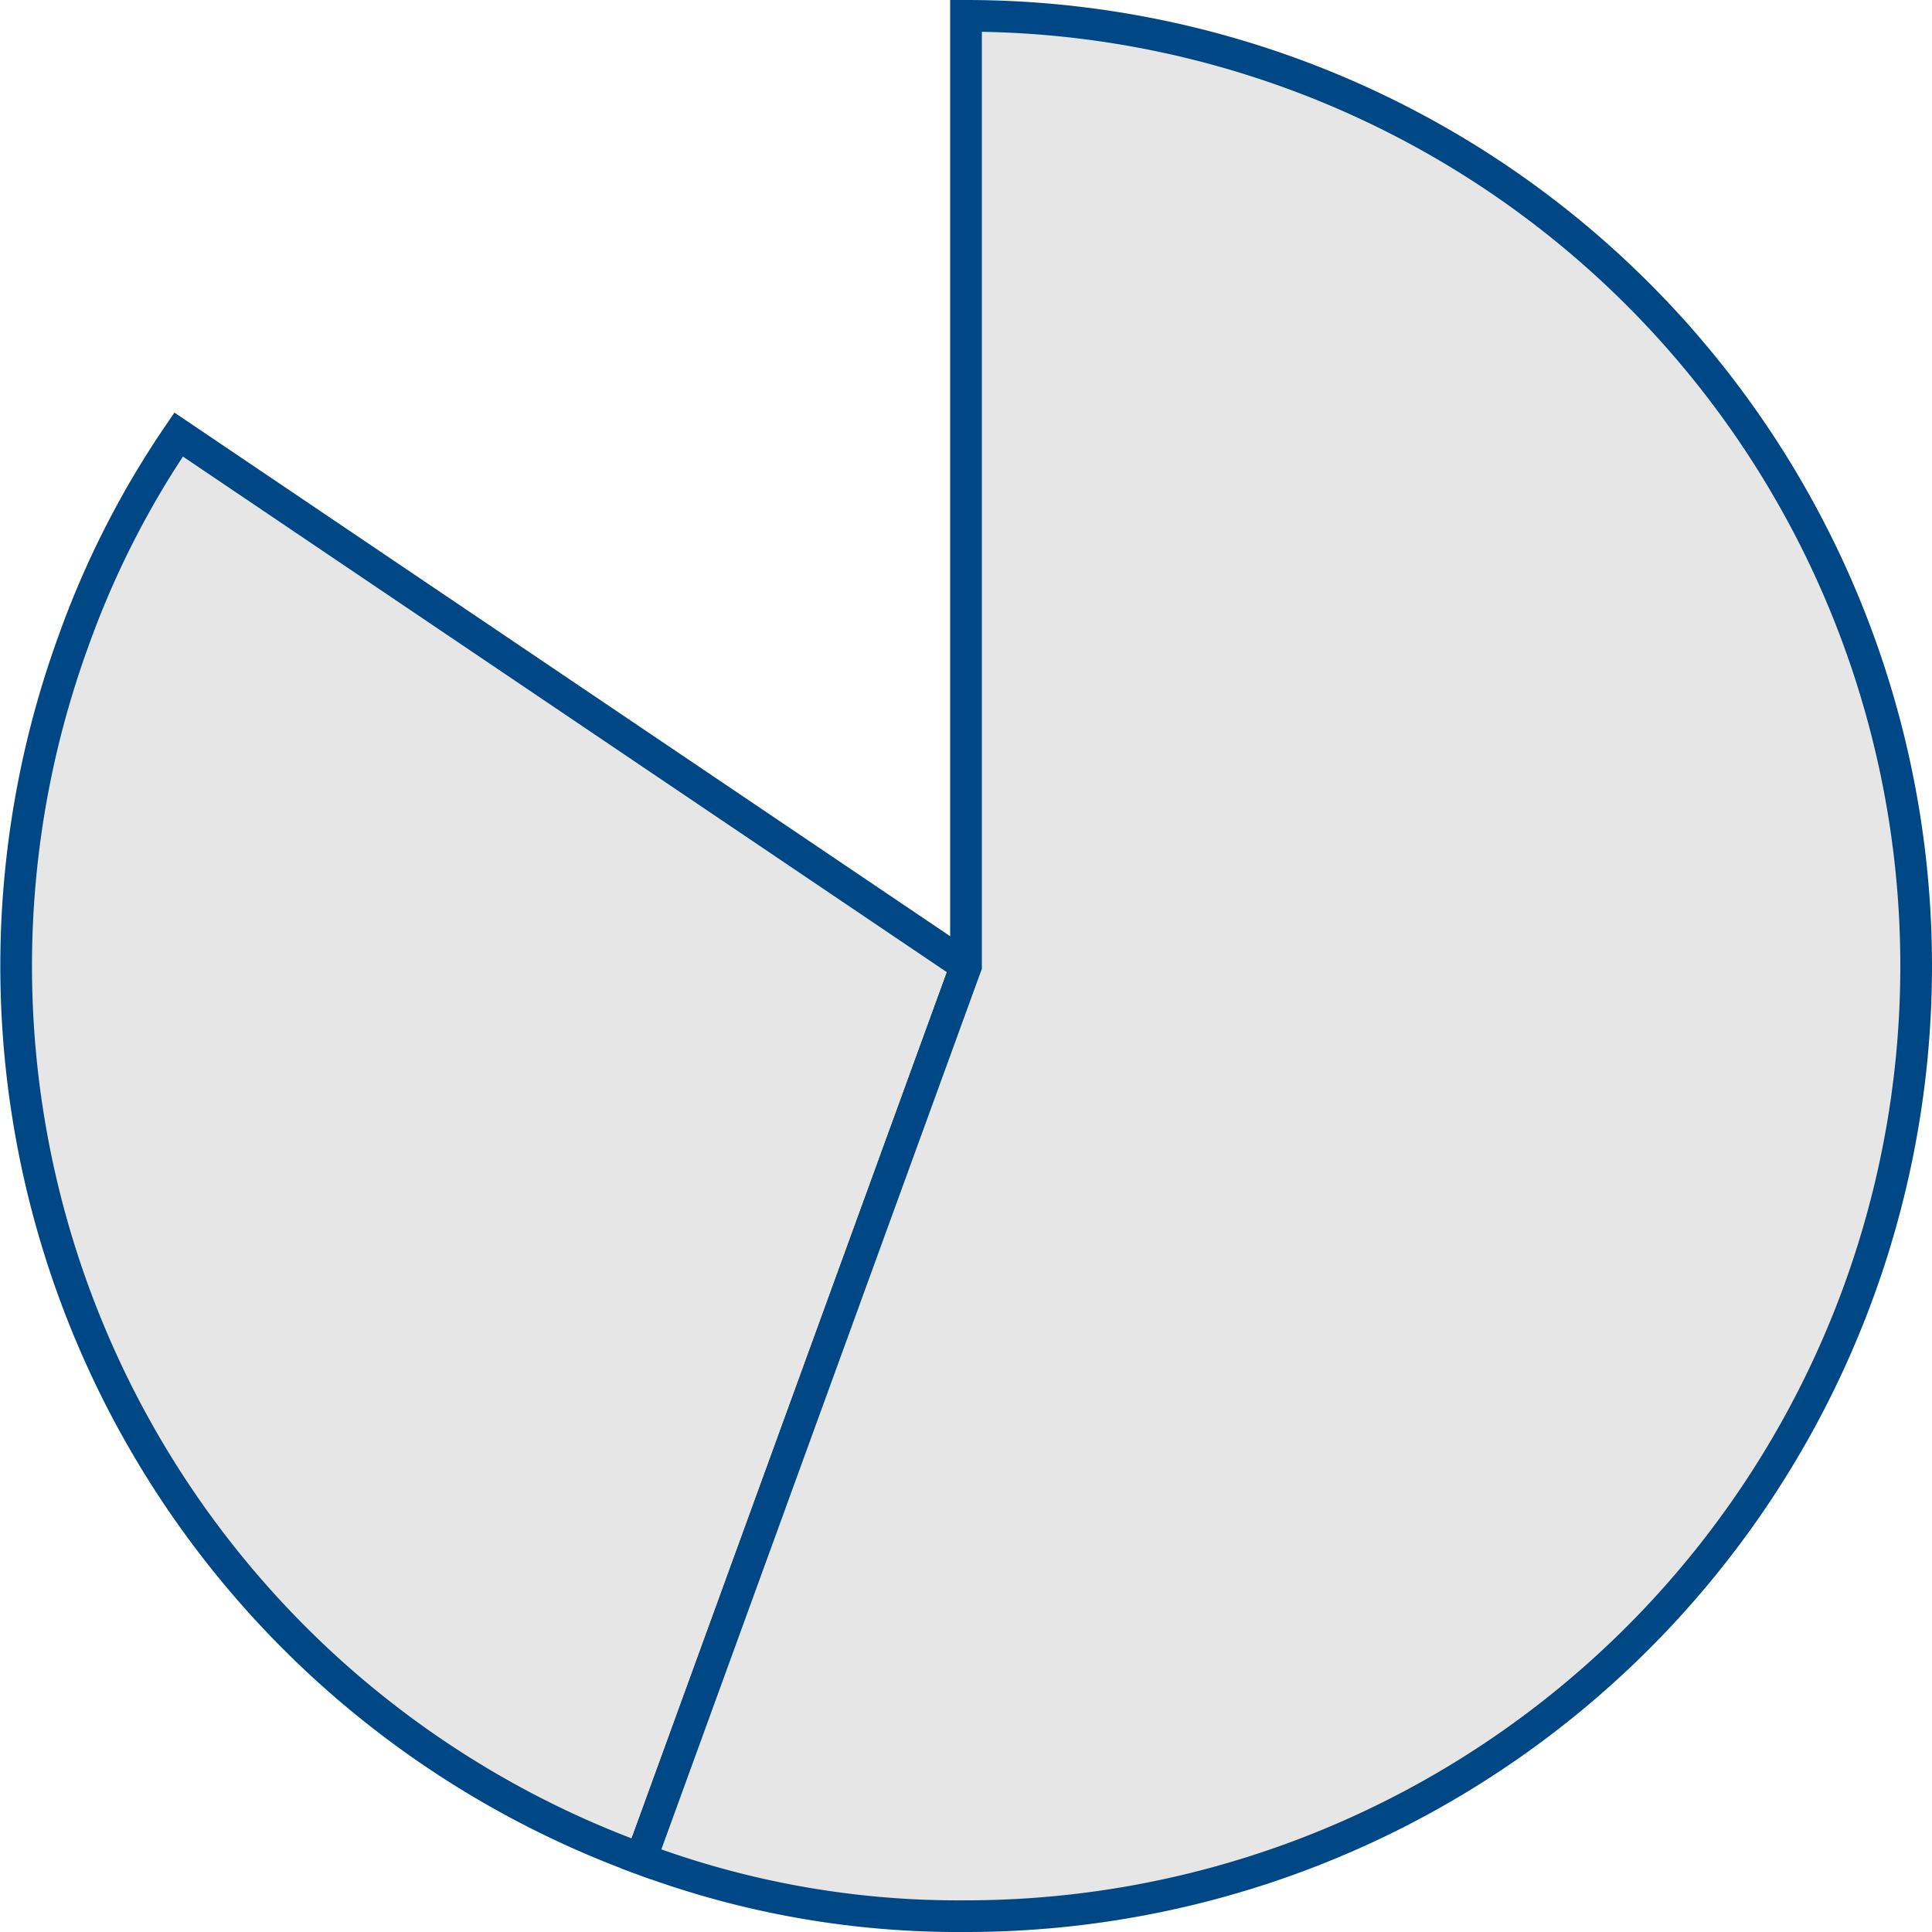 <svg xmlns="http://www.w3.org/2000/svg" width="61" height="61" viewBox="0 0 61 61"><path d="M30.5,30.5,20.24,58.69A30,30,0,0,1,2.32,20.24a28.62,28.62,0,0,1,3.32-6.52Z" fill="#e6e6e6" stroke="#004785" stroke-miterlimit="10"/><path d="M30.5,30.5V.5a30,30,0,0,1,0,60,28.57,28.57,0,0,1-10.26-1.81Z" fill="#e6e6e6" stroke="#004785" stroke-miterlimit="10"/></svg>